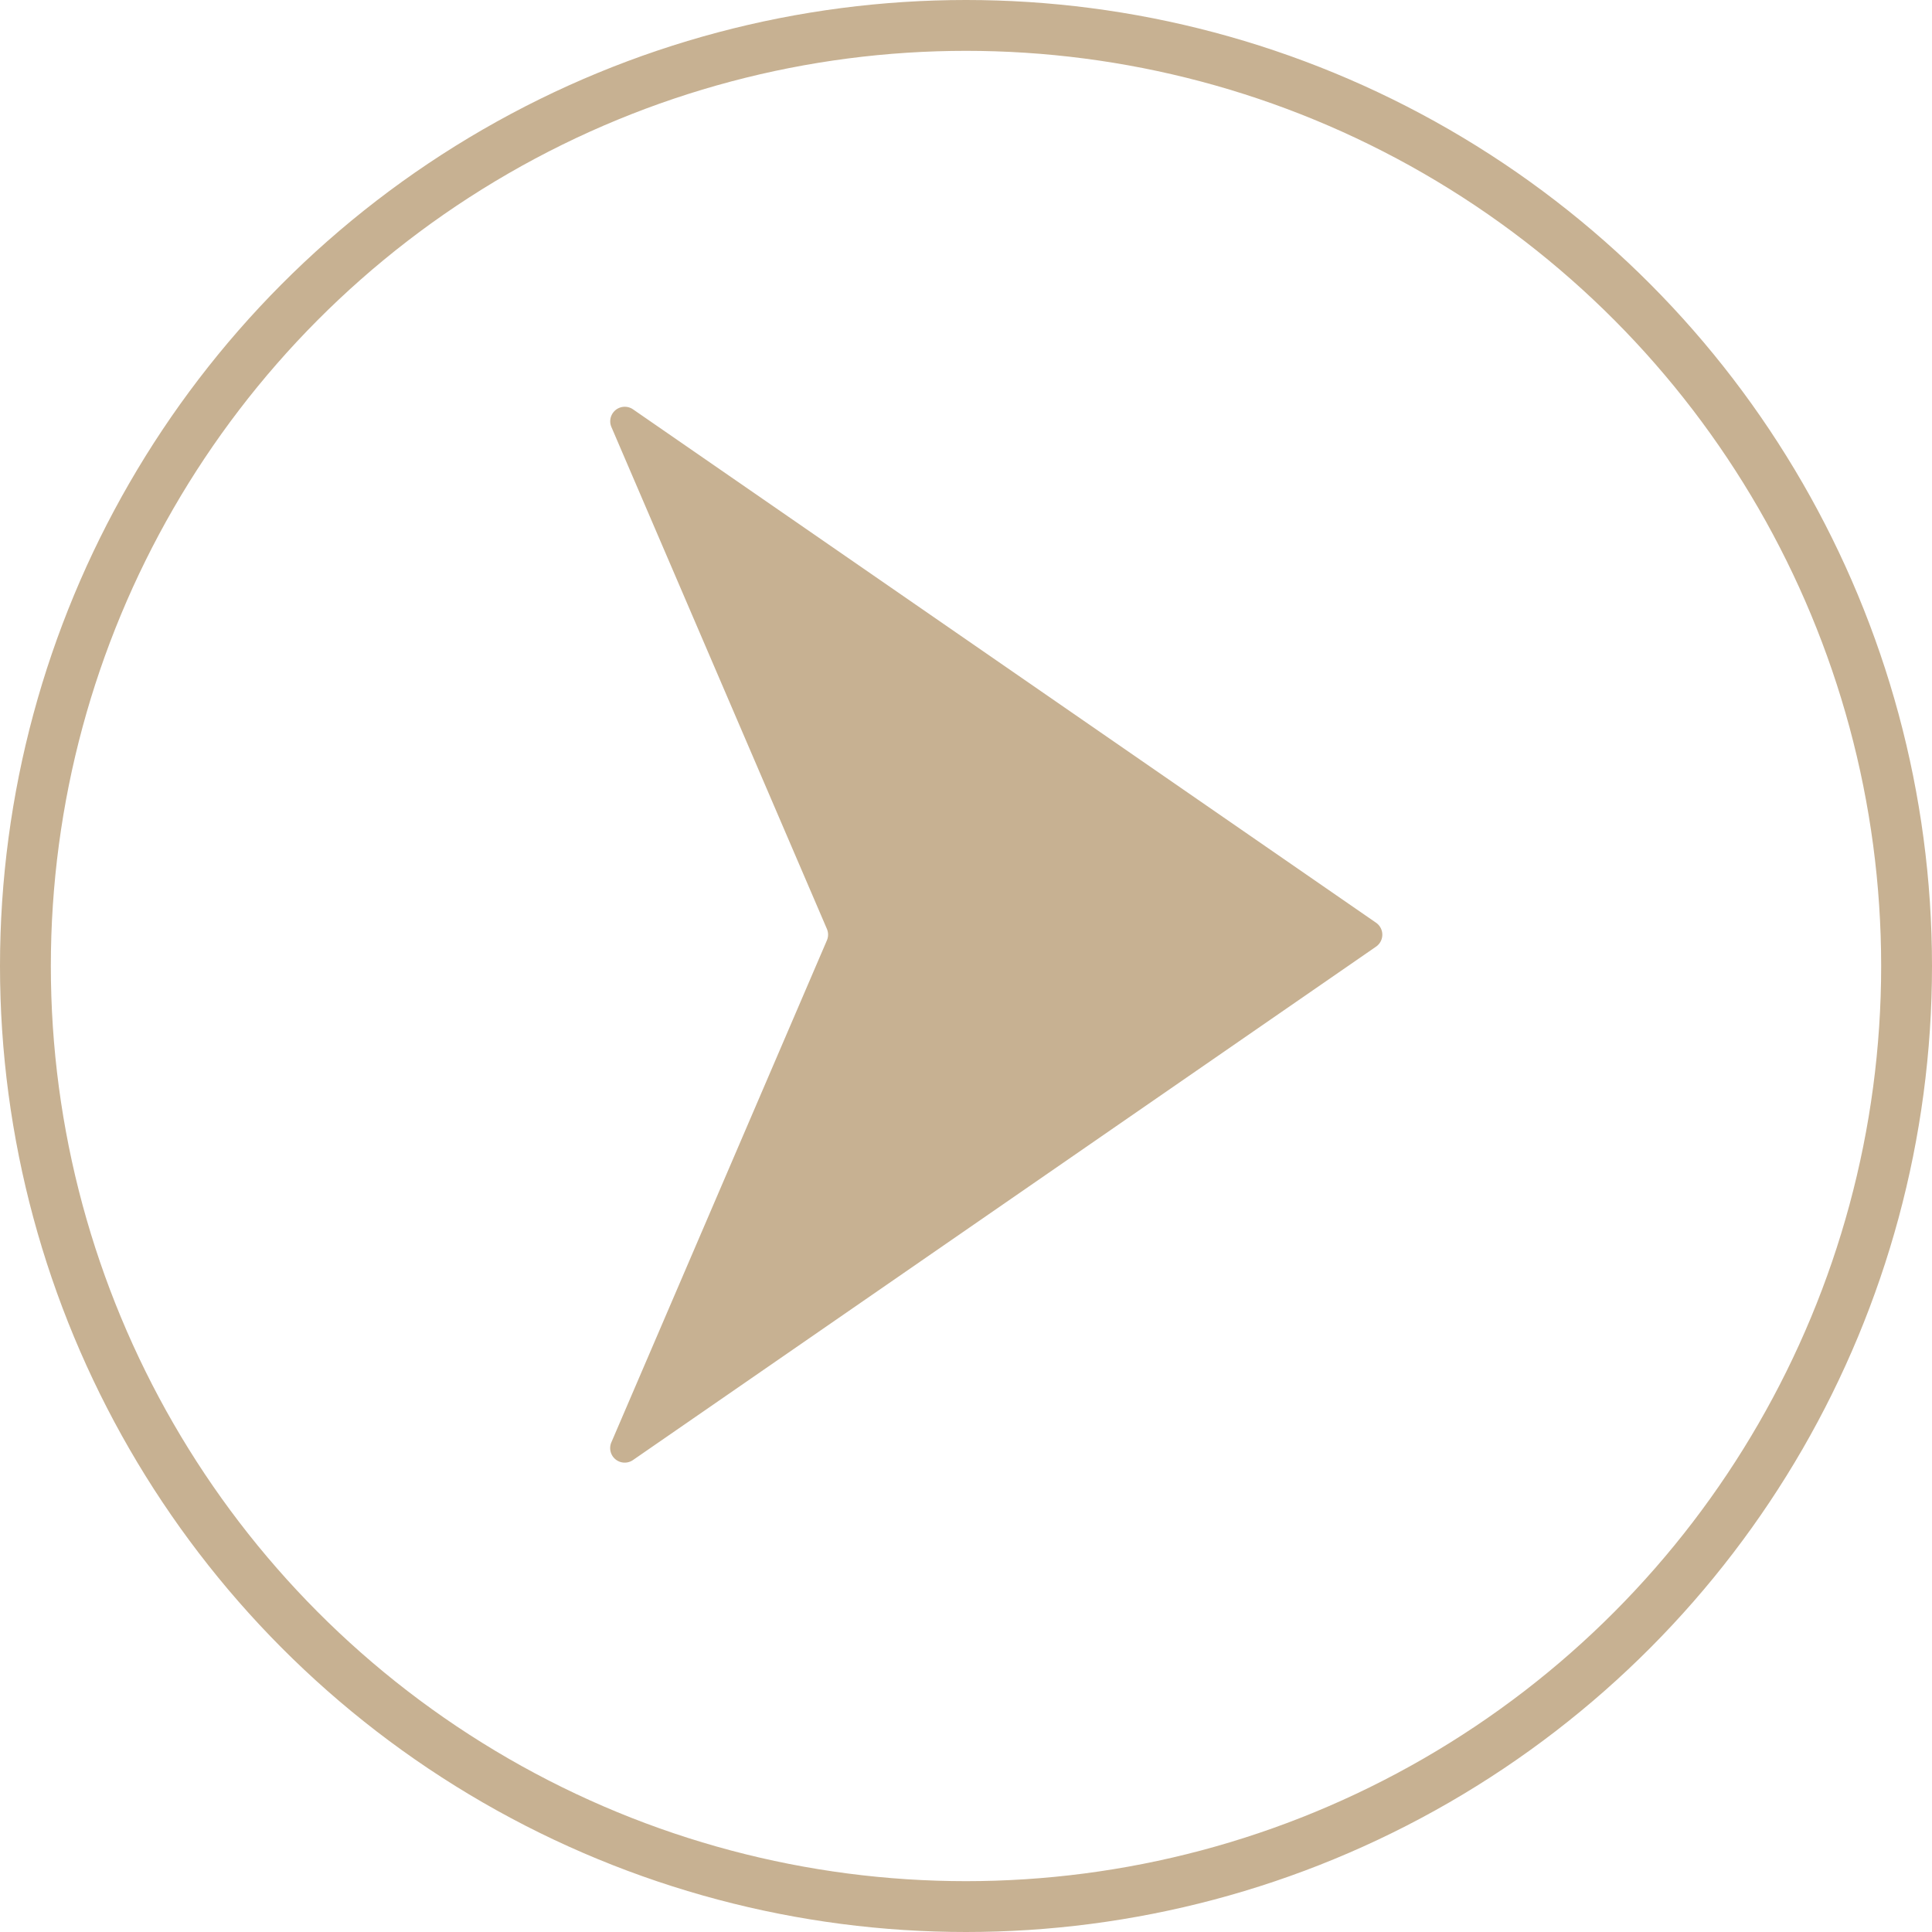 <svg id="コンポーネント_1_1" data-name="コンポーネント 1 – 1" xmlns="http://www.w3.org/2000/svg" width="19" height="19" viewBox="0 0 19 19">
  <g id="楕円形_1" data-name="楕円形 1" fill="none" stroke="#c7b192" stroke-width="0.5">
    <circle cx="9.5" cy="9.5" r="9.5" stroke="none"/>
    <circle cx="9.5" cy="9.5" r="9.25" fill="none"/>
  </g>
  <path id="パス_13" data-name="パス 13" d="M286.206,69.51,278.9,64.462a.143.143,0,0,0-.213.174l2.119,4.935a.143.143,0,0,1,0,.113l-2.119,4.935a.143.143,0,0,0,.213.175l7.306-5.048A.143.143,0,0,0,286.206,69.51Z" transform="translate(-272.674 -60.436)" fill="#c7b192" stroke="rgba(0,0,0,0)" stroke-miterlimit="10" stroke-width="1"/>
</svg>
